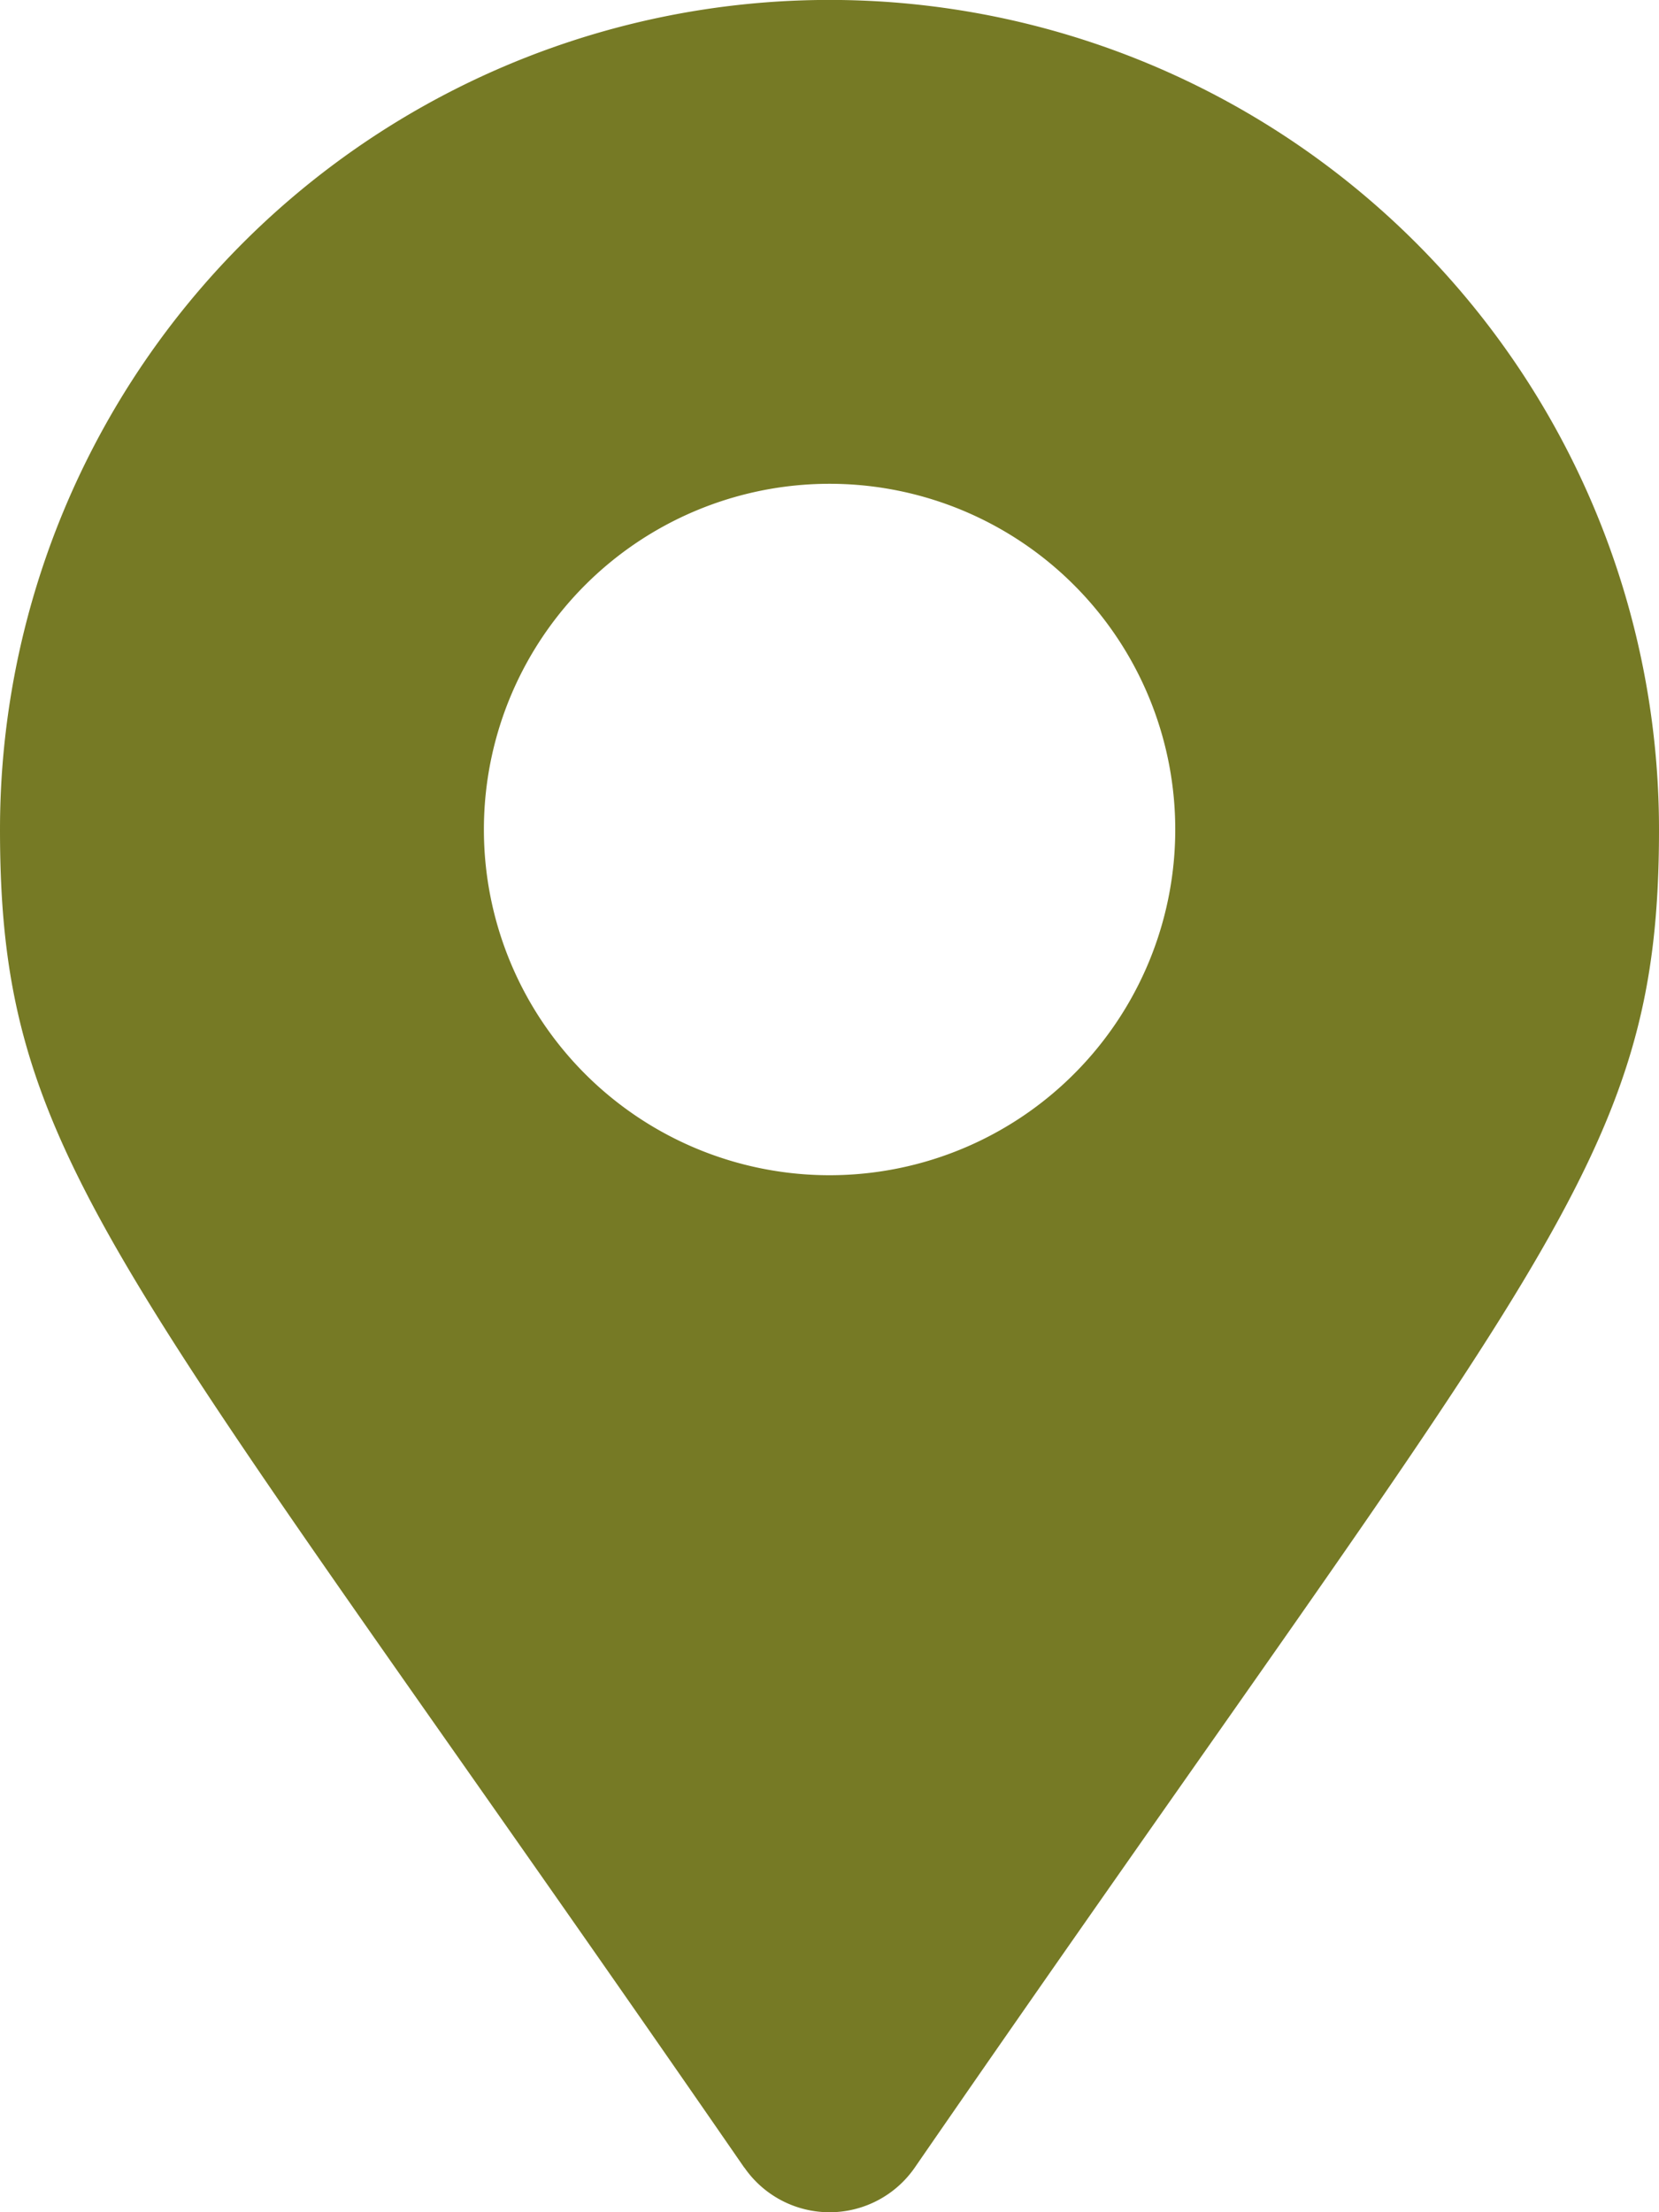 <svg xmlns="http://www.w3.org/2000/svg" width="11.211" height="14.948" viewBox="0 0 11.211 14.948">
  <path d="M5.029,14.646C.787,8.5,0,7.865,0,5.605a5.605,5.605,0,0,1,11.211,0c0,2.26-.787,2.891-5.029,9.041a.7.7,0,0,1-1.152,0Zm.576-6.705A2.336,2.336,0,1,0,3.27,5.605,2.336,2.336,0,0,0,5.605,7.941Z" fill="#767a25"/>
</svg>
